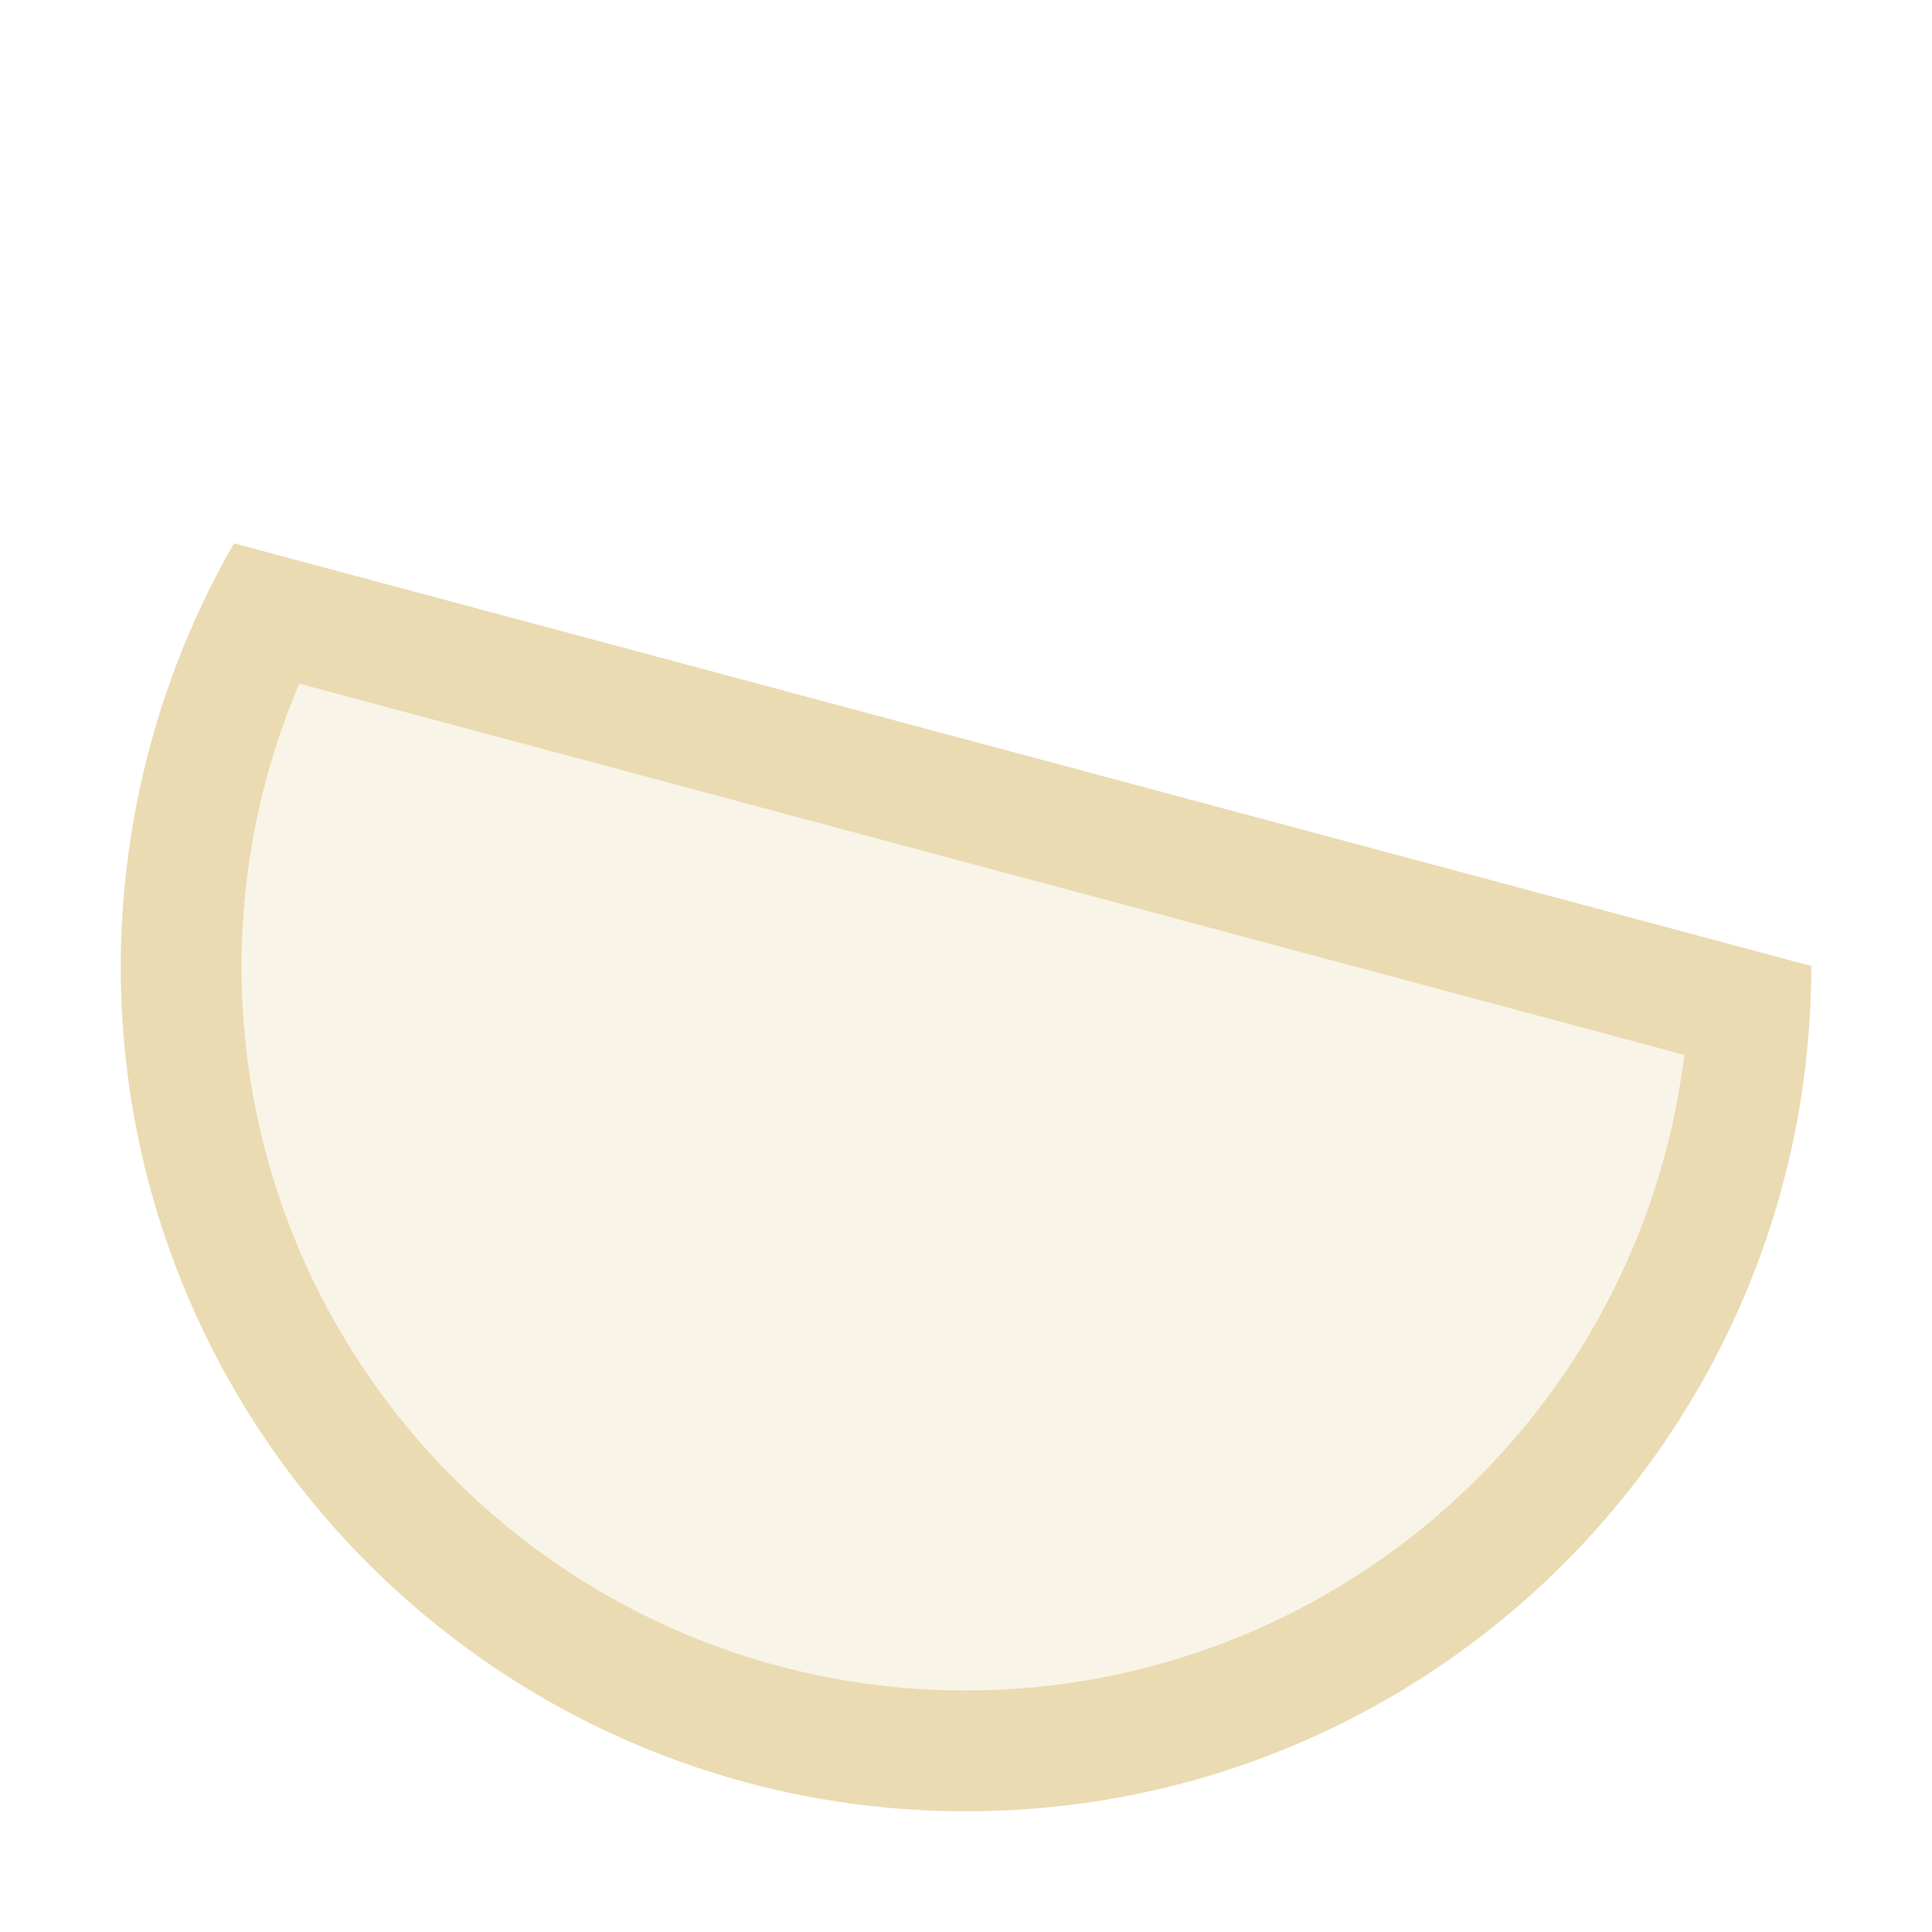 <svg width="16" height="16" version="1.1" xmlns="http://www.w3.org/2000/svg">
  <defs>
    <style id="current-color-scheme" type="text/css">.ColorScheme-Text { color:#ebdbb2; } .ColorScheme-Highlight { color:#458588; }</style>
  </defs>
  <path class="ColorScheme-Text" d="m15 8a7 7 0 0 1-4.606 6.578 7 7 0 0 1-7.756-2.078 7 7 0 0 1-0.7-8" fill="currentColor" opacity=".3"/>
  <path class="ColorScheme-Text" d="m1.938 4.5c-0.611 1.059-0.935 2.277-0.938 3.5 0 3.866 3.134 7 7 7s7-3.134 7-7zm0.541 1.162 11.47 3.074c-0.371 3.004-2.922 5.261-5.949 5.264-3.314 0-6-2.686-6-6 0.001-0.803 0.164-1.598 0.478-2.338z" fill="currentColor"/>
</svg>
